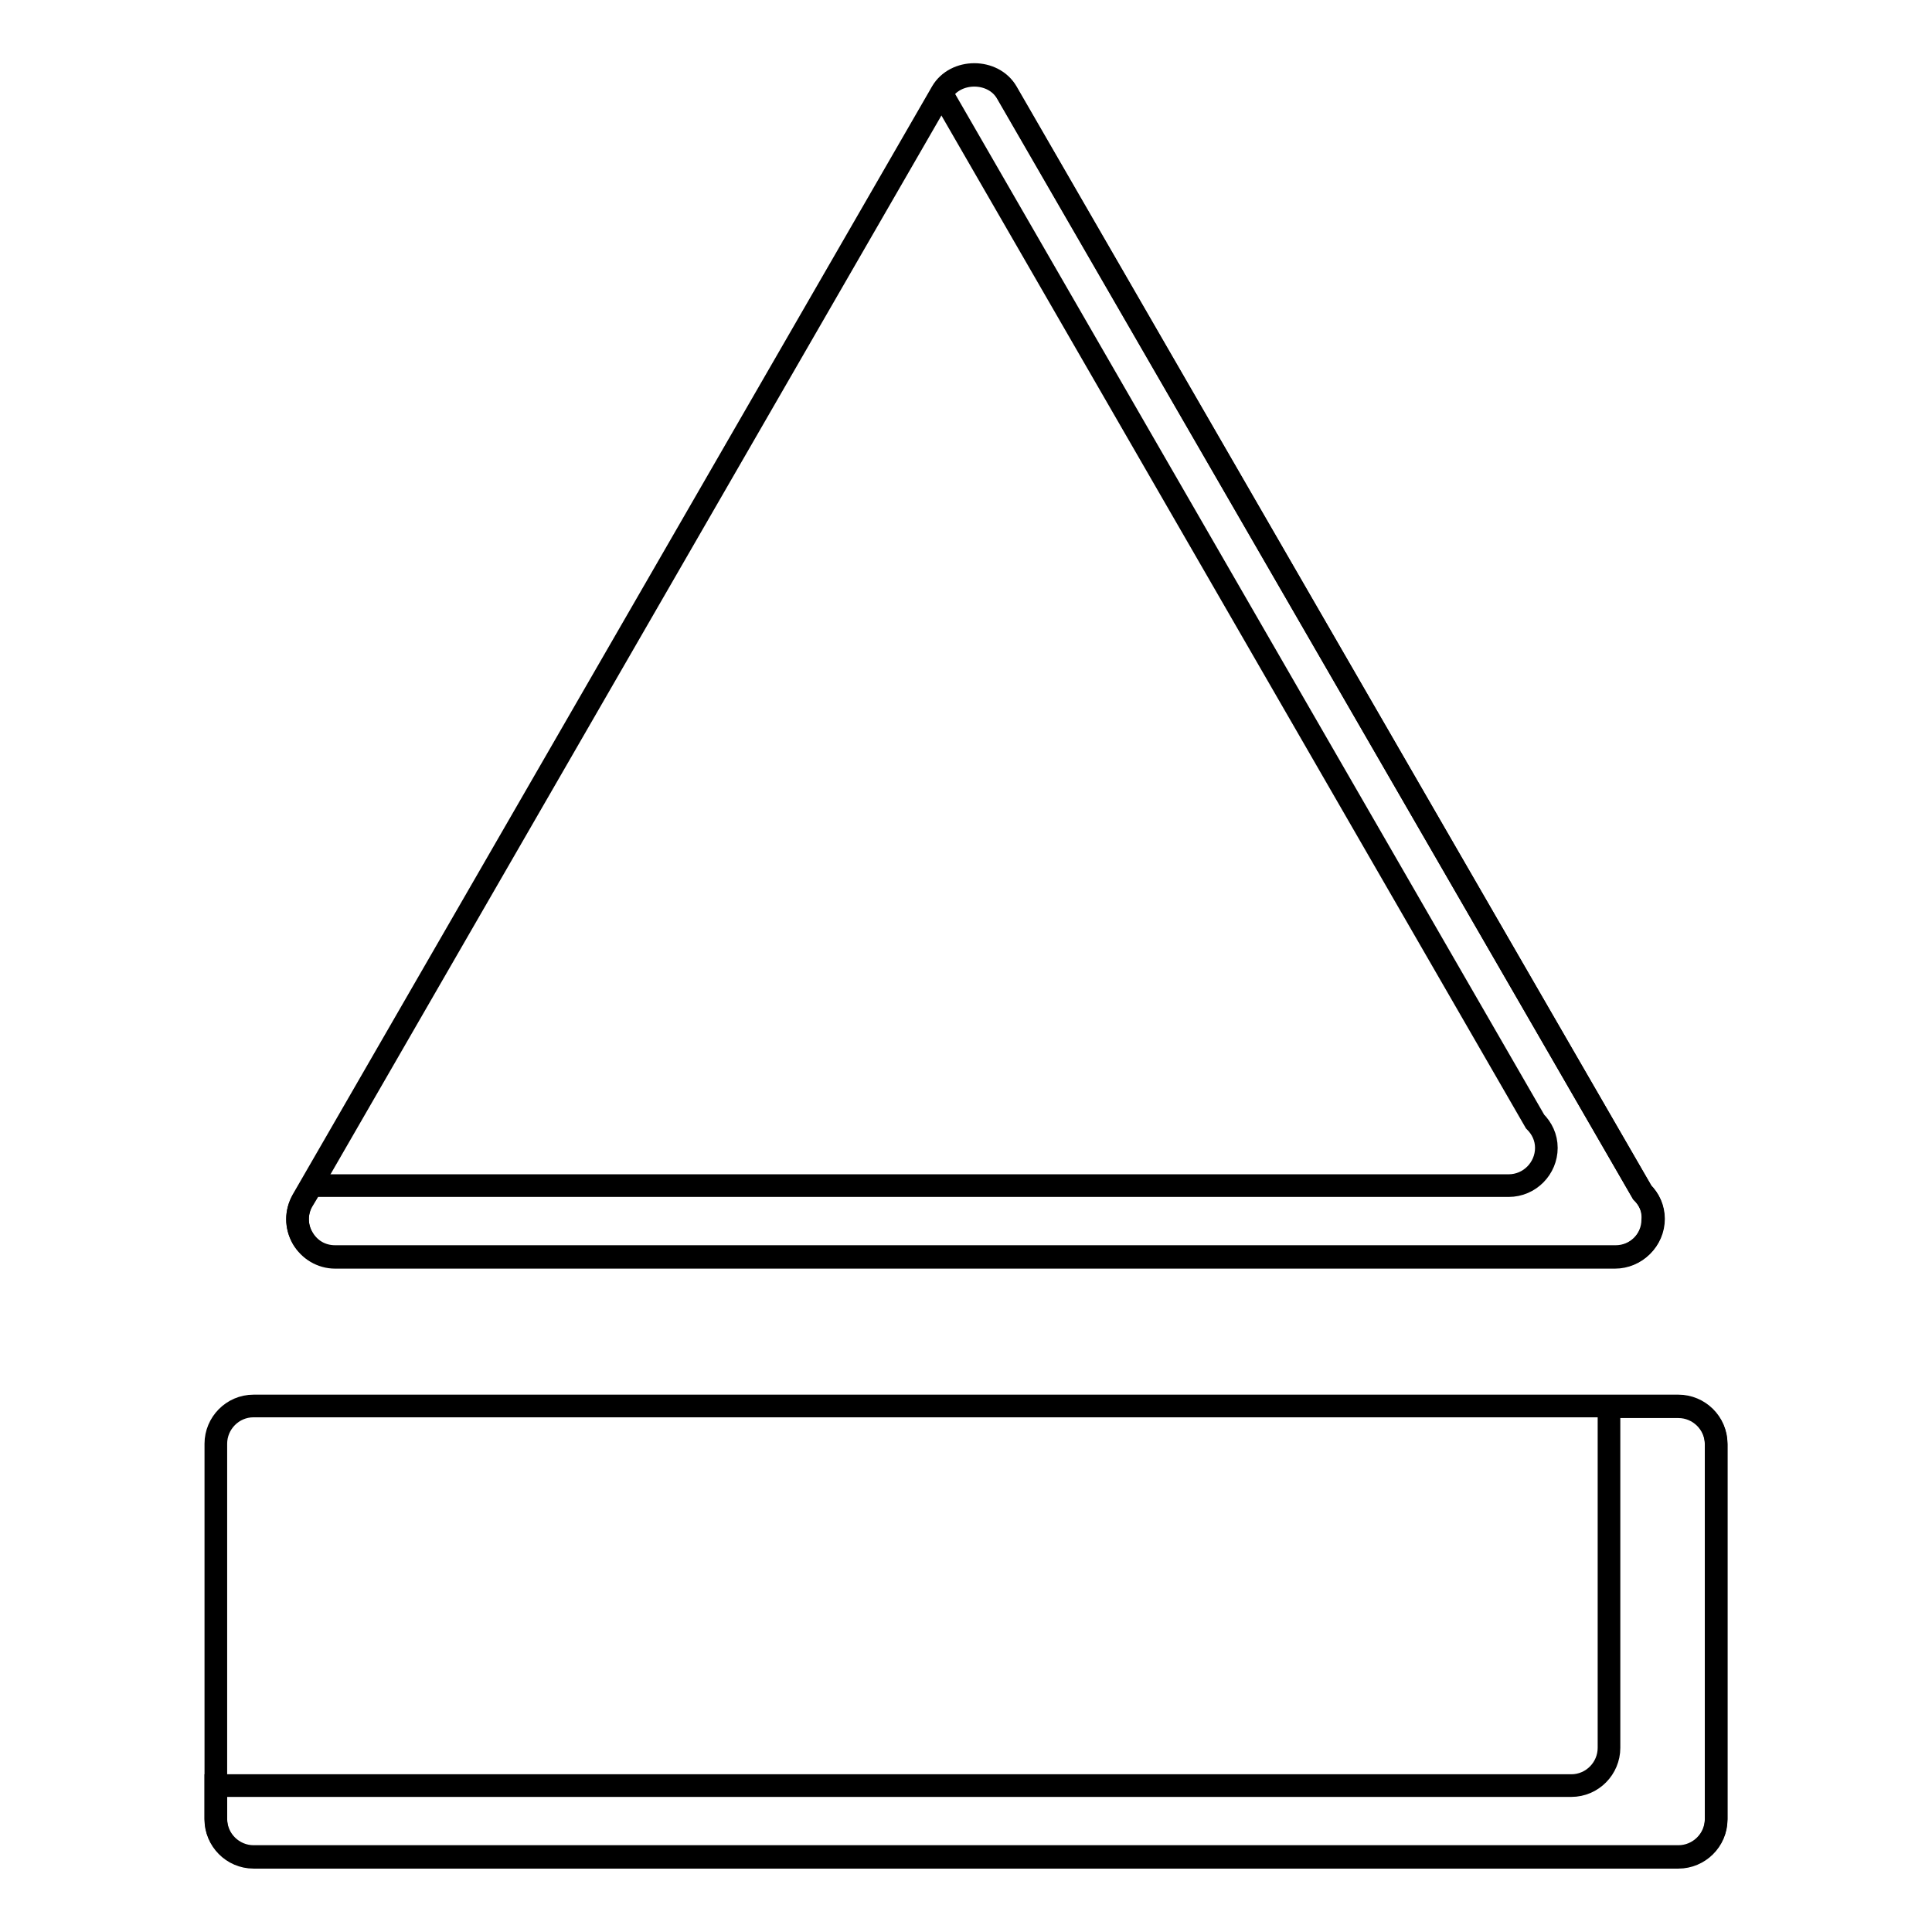 <?xml version="1.0" encoding="utf-8"?>
<!-- Svg Vector Icons : http://www.onlinewebfonts.com/icon -->
<!DOCTYPE svg PUBLIC "-//W3C//DTD SVG 1.1//EN" "http://www.w3.org/Graphics/SVG/1.1/DTD/svg11.dtd">
<svg version="1.1" xmlns="http://www.w3.org/2000/svg" xmlns:xlink="http://www.w3.org/1999/xlink" x="0px" y="0px" viewBox="0 0 256 256" enable-background="new 0 0 256 256" xml:space="preserve">
<g><g><path stroke-width="3" fill-opacity="0" stroke="#000000"  d="M214.1,166.5c-0.1,0-0.1,0-0.2,0H44.4c-1.8,0-3.4-0.9-4.3-2.5c-0.9-1.5-0.9-3.4,0-5l84.7-146.8c1.8-3.1,6.8-3.1,8.6,0L217.6,158c0.9,0.9,1.5,2.1,1.5,3.5C219.1,164.3,216.8,166.5,214.1,166.5z"/><path stroke-width="3" fill-opacity="0" stroke="#000000"  d="M222.4,246H33.6c-2.7,0-5-2.2-5-5v-49.7c0-2.7,2.2-5,5-5h188.8c2.7,0,5,2.2,5,5V241C227.4,243.8,225.1,246,222.4,246z"/><path stroke-width="3" fill-opacity="0" stroke="#000000"  d="M217.6,158L133.4,12.3c-1.8-3.1-6.8-3.1-8.6,0l0,0.1l78.6,136.2c0.9,0.9,1.5,2.1,1.5,3.5c0,2.7-2.2,5-5,5c-0.1,0-0.1,0-0.2,0H41.3l-1.2,2c-0.9,1.5-0.9,3.4,0,5c0.9,1.5,2.5,2.5,4.3,2.5h169.4c0.1,0,0.1,0,0.2,0c2.7,0,5-2.2,5-5C219.1,160.1,218.5,158.9,217.6,158z"/><path stroke-width="3" fill-opacity="0" stroke="#000000"  d="M222.4,186.4h-9.2v45.2c0,2.7-2.2,5-5,5H28.6v4.5c0,2.7,2.2,5,5,5h188.8c2.7,0,5-2.2,5-5v-49.7C227.4,188.6,225.1,186.4,222.4,186.4z"/></g></g>
</svg>